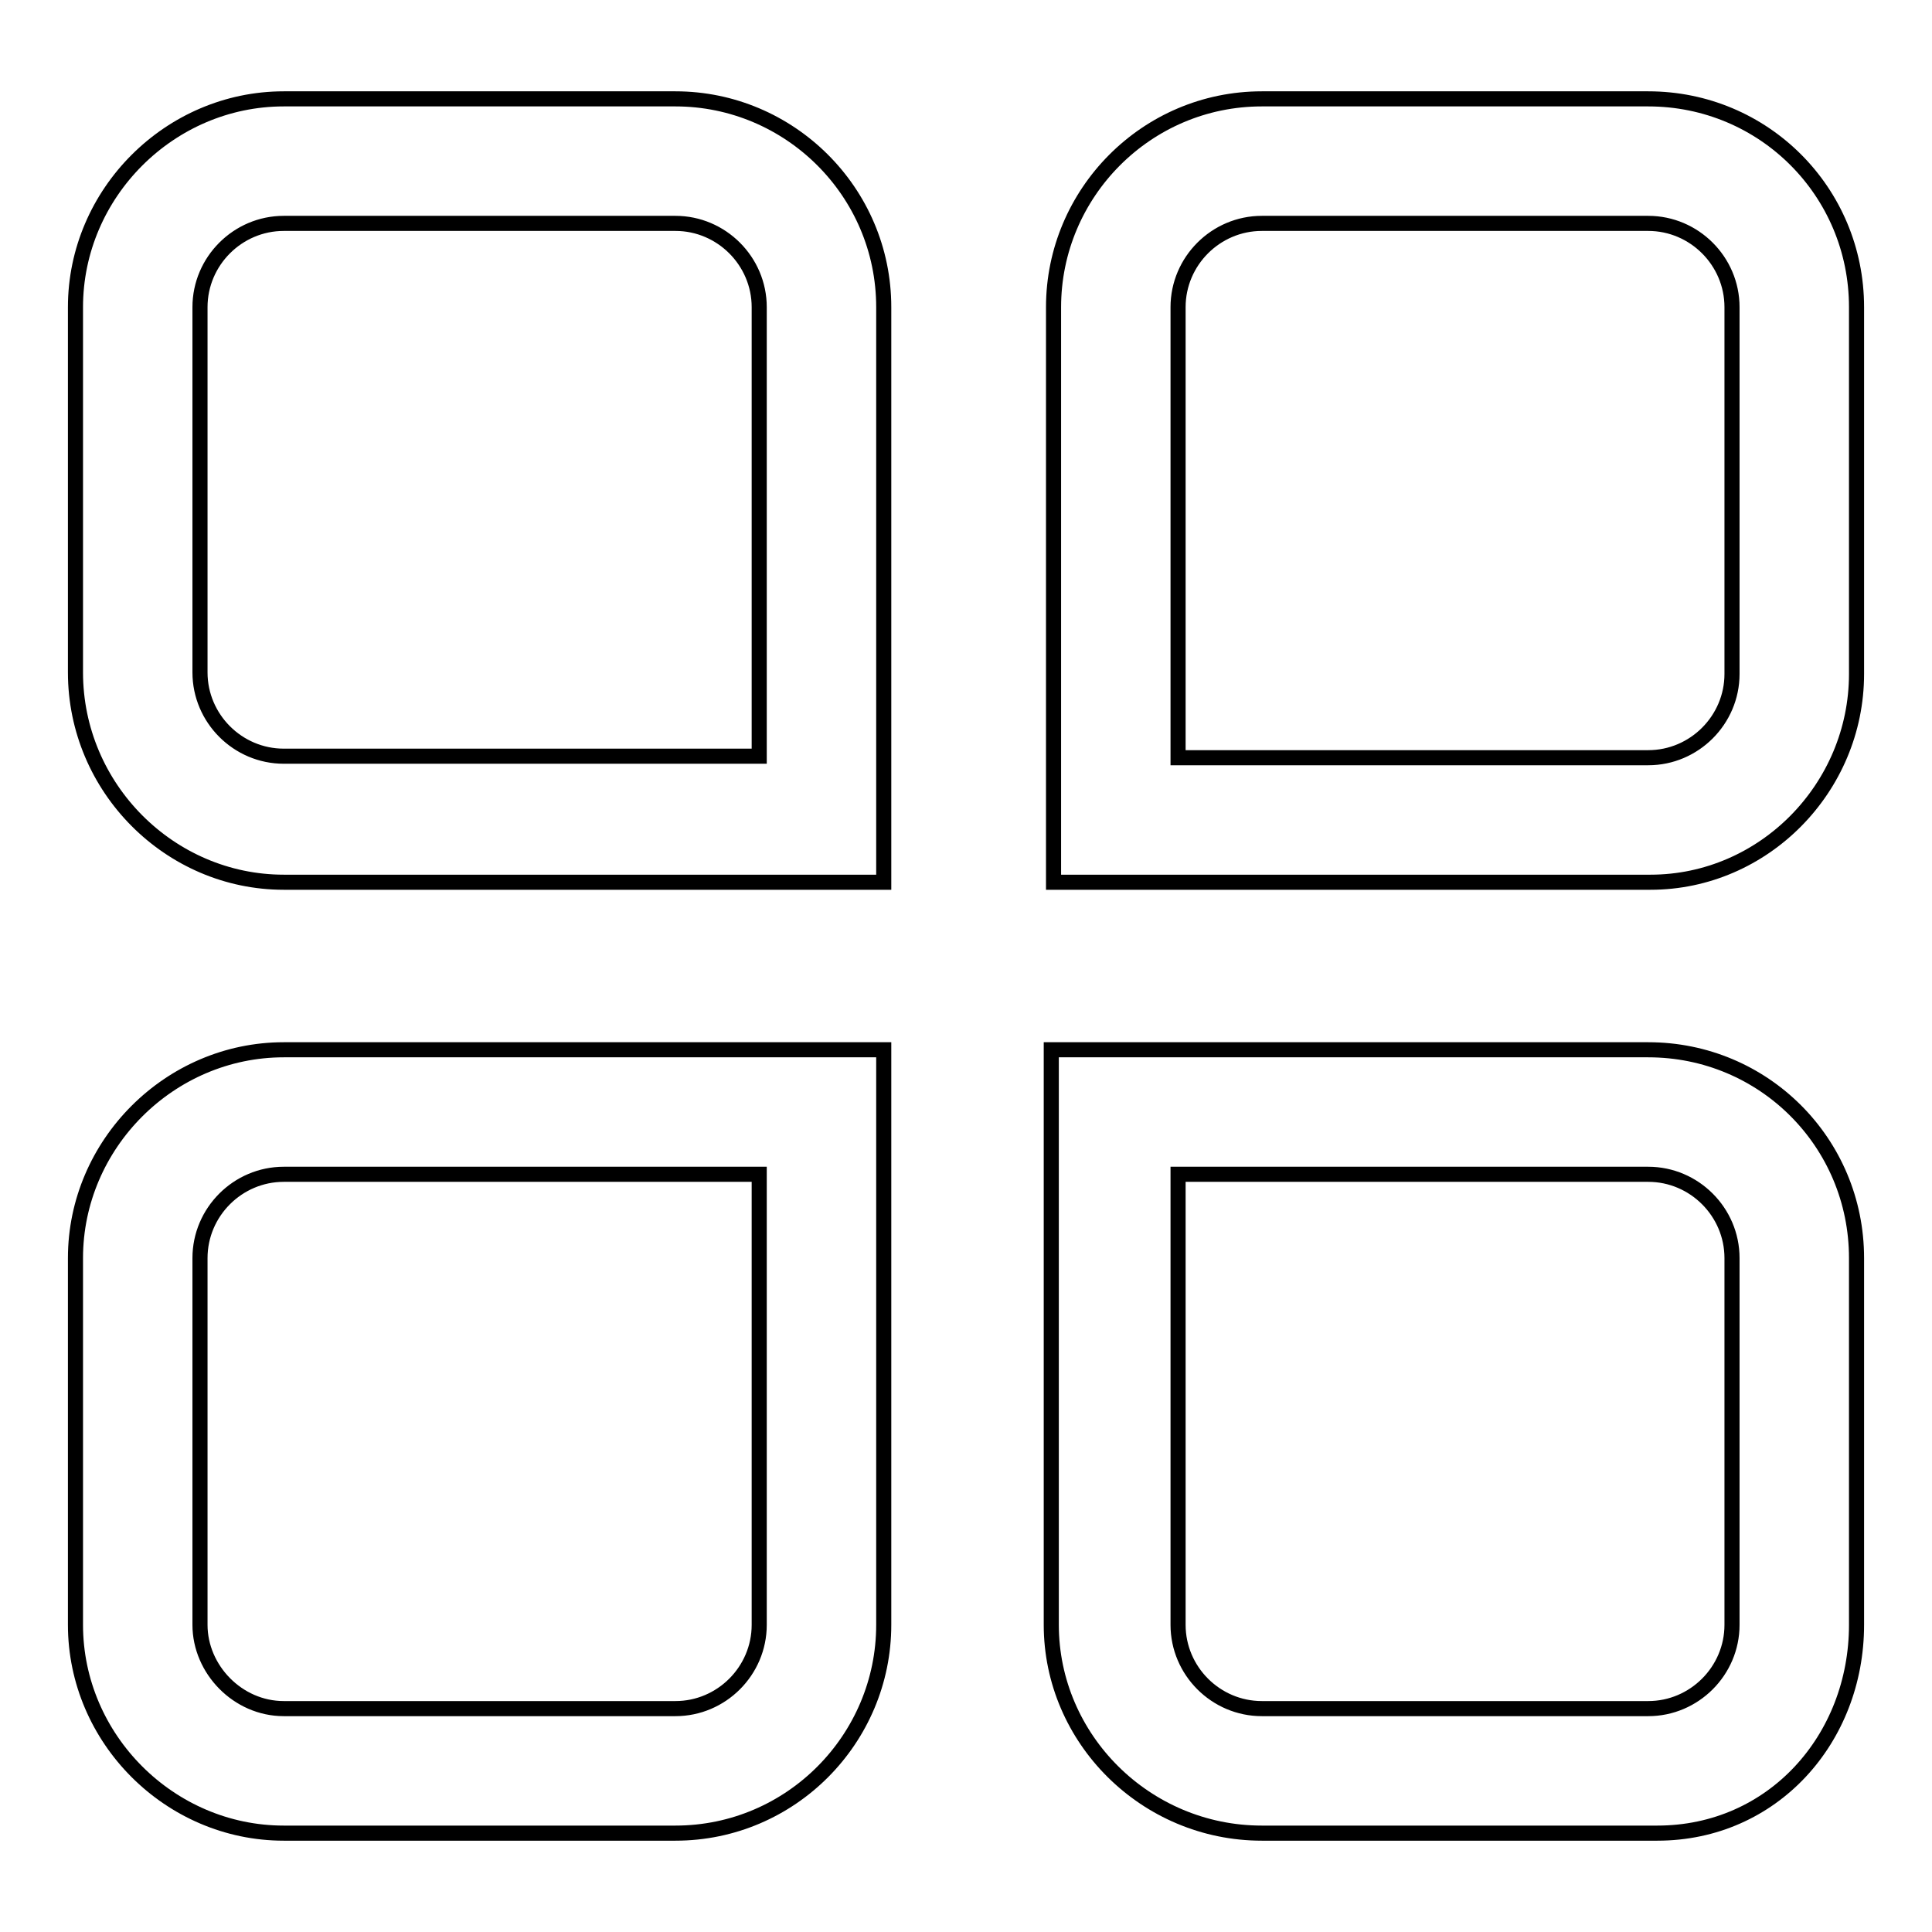 <?xml version="1.0" encoding="utf-8"?>
<!-- Svg Vector Icons : http://www.onlinewebfonts.com/icon -->
<!DOCTYPE svg PUBLIC "-//W3C//DTD SVG 1.1//EN" "http://www.w3.org/Graphics/SVG/1.1/DTD/svg11.dtd">
<svg version="1.1" xmlns="http://www.w3.org/2000/svg" xmlns:xlink="http://www.w3.org/1999/xlink" x="0px" y="0px" viewBox="0 0 256 256" enable-background="new 0 0 256 256" xml:space="preserve">
<g> <path stroke-width="2" fill-opacity="0" stroke="#000000"  d="M37.6,116.9h79.5V40.7c0-15.3-12.5-27.6-27.6-27.6H37.6C22.5,13.1,10,25.6,10,40.7v48.4 C10,104.4,22.5,116.9,37.6,116.9z M26.5,40.7c0-6.1,5-11.1,11.1-11.1h51.9c6.1,0,11.1,5,11.1,11.1v59.5h-63 c-6.1,0-11.1-5-11.1-11.1V40.7z M246,89.3V40.7c0-15.3-12.3-27.6-27.6-27.6h-51.2c-15.3,0-27.6,12.5-27.6,27.6v76.2h79.1 C233.7,116.9,246,104.4,246,89.3z M229.5,89.3c0,6.1-5,11.1-11.1,11.1h-60.9h-1.4V40.7c0-6.1,5-11.1,11.1-11.1h51.2 c6.1,0,11.1,5,11.1,11.1V89.3z M167.2,242.9h52.4c15.3,0,26.4-12.5,26.4-27.6v-48.6c0-15.3-12.3-27.6-27.6-27.6h-79.1v76.2 C139.3,230.4,151.8,242.9,167.2,242.9z M156.1,155.6h62.3c6.1,0,11.1,5,11.1,11.1v48.6c0,6.1-5,11.1-11.1,11.1h-51.2 c-6.1,0-11.1-5-11.1-11.1V155.6z M37.6,242.9h51.9c15.3,0,27.6-12.5,27.6-27.6v-76.2H37.6c-15.1,0-27.6,12.5-27.6,27.6v48.6 C10,230.4,22.5,242.9,37.6,242.9z M26.5,166.7c0-6.1,5-11.1,11.1-11.1h63v59.7c0,6.1-5,11.1-11.1,11.1H37.6 c-6.1,0-11.1-5.2-11.1-11.1V166.7z"/></g>
</svg>